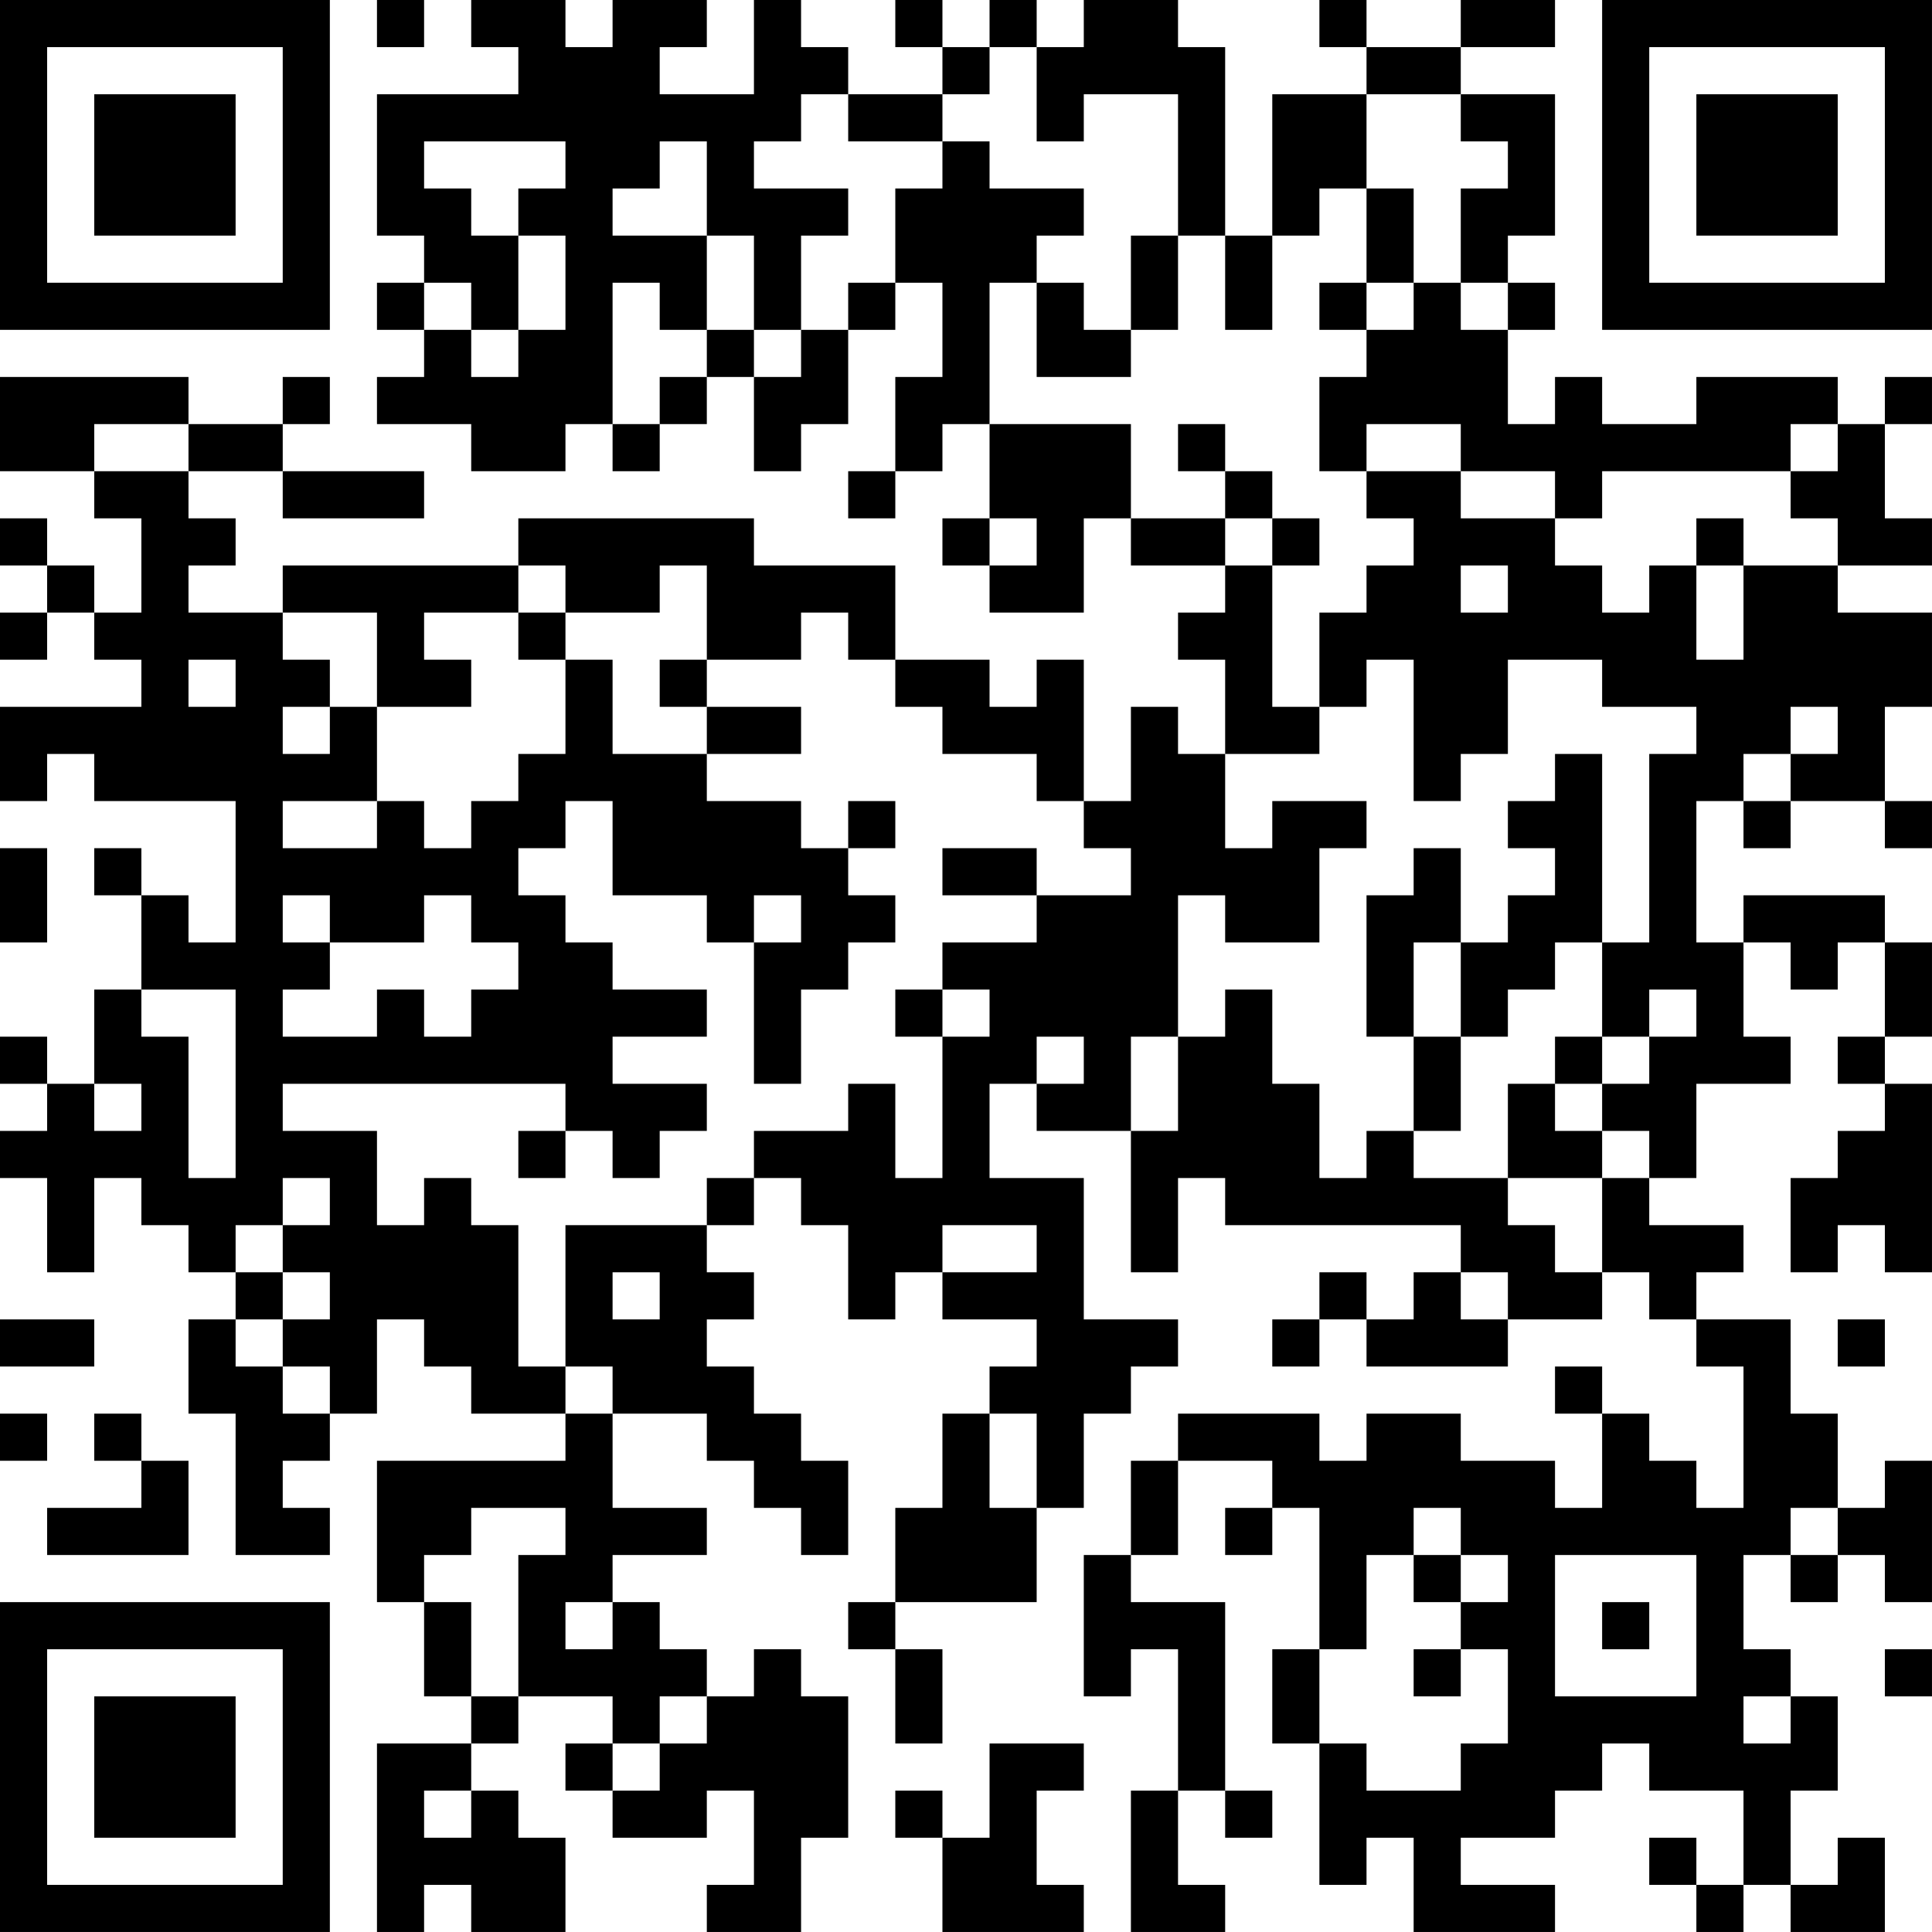<?xml version="1.0" encoding="UTF-8"?>
<svg xmlns="http://www.w3.org/2000/svg" version="1.1" width="300" height="300" viewBox="0 0 300 300"><rect x="0" y="0" width="300" height="300" fill="#ffffff"/><g transform="scale(7.317)"><g transform="translate(0,0)"><path fill-rule="evenodd" d="M8 0L8 1L9 1L9 0ZM10 0L10 1L11 1L11 2L8 2L8 5L9 5L9 6L8 6L8 7L9 7L9 8L8 8L8 9L10 9L10 10L12 10L12 9L13 9L13 10L14 10L14 9L15 9L15 8L16 8L16 10L17 10L17 9L18 9L18 7L19 7L19 6L20 6L20 8L19 8L19 10L18 10L18 11L19 11L19 10L20 10L20 9L21 9L21 11L20 11L20 12L21 12L21 13L23 13L23 11L24 11L24 12L26 12L26 13L25 13L25 14L26 14L26 16L25 16L25 15L24 15L24 17L23 17L23 14L22 14L22 15L21 15L21 14L19 14L19 12L16 12L16 11L11 11L11 12L6 12L6 13L4 13L4 12L5 12L5 11L4 11L4 10L6 10L6 11L9 11L9 10L6 10L6 9L7 9L7 8L6 8L6 9L4 9L4 8L0 8L0 10L2 10L2 11L3 11L3 13L2 13L2 12L1 12L1 11L0 11L0 12L1 12L1 13L0 13L0 14L1 14L1 13L2 13L2 14L3 14L3 15L0 15L0 17L1 17L1 16L2 16L2 17L5 17L5 20L4 20L4 19L3 19L3 18L2 18L2 19L3 19L3 21L2 21L2 23L1 23L1 22L0 22L0 23L1 23L1 24L0 24L0 25L1 25L1 27L2 27L2 25L3 25L3 26L4 26L4 27L5 27L5 28L4 28L4 30L5 30L5 33L7 33L7 32L6 32L6 31L7 31L7 30L8 30L8 28L9 28L9 29L10 29L10 30L12 30L12 31L8 31L8 34L9 34L9 36L10 36L10 37L8 37L8 41L9 41L9 40L10 40L10 41L12 41L12 39L11 39L11 38L10 38L10 37L11 37L11 36L13 36L13 37L12 37L12 38L13 38L13 39L15 39L15 38L16 38L16 40L15 40L15 41L17 41L17 39L18 39L18 36L17 36L17 35L16 35L16 36L15 36L15 35L14 35L14 34L13 34L13 33L15 33L15 32L13 32L13 30L15 30L15 31L16 31L16 32L17 32L17 33L18 33L18 31L17 31L17 30L16 30L16 29L15 29L15 28L16 28L16 27L15 27L15 26L16 26L16 25L17 25L17 26L18 26L18 28L19 28L19 27L20 27L20 28L22 28L22 29L21 29L21 30L20 30L20 32L19 32L19 34L18 34L18 35L19 35L19 37L20 37L20 35L19 35L19 34L22 34L22 32L23 32L23 30L24 30L24 29L25 29L25 28L23 28L23 25L21 25L21 23L22 23L22 24L24 24L24 27L25 27L25 25L26 25L26 26L31 26L31 27L30 27L30 28L29 28L29 27L28 27L28 28L27 28L27 29L28 29L28 28L29 28L29 29L32 29L32 28L34 28L34 27L35 27L35 28L36 28L36 29L37 29L37 32L36 32L36 31L35 31L35 30L34 30L34 29L33 29L33 30L34 30L34 32L33 32L33 31L31 31L31 30L29 30L29 31L28 31L28 30L25 30L25 31L24 31L24 33L23 33L23 36L24 36L24 35L25 35L25 38L24 38L24 41L26 41L26 40L25 40L25 38L26 38L26 39L27 39L27 38L26 38L26 34L24 34L24 33L25 33L25 31L27 31L27 32L26 32L26 33L27 33L27 32L28 32L28 35L27 35L27 37L28 37L28 40L29 40L29 39L30 39L30 41L33 41L33 40L31 40L31 39L33 39L33 38L34 38L34 37L35 37L35 38L37 38L37 40L36 40L36 39L35 39L35 40L36 40L36 41L37 41L37 40L38 40L38 41L40 41L40 39L39 39L39 40L38 40L38 38L39 38L39 36L38 36L38 35L37 35L37 33L38 33L38 34L39 34L39 33L40 33L40 34L41 34L41 31L40 31L40 32L39 32L39 30L38 30L38 28L36 28L36 27L37 27L37 26L35 26L35 25L36 25L36 23L38 23L38 22L37 22L37 20L38 20L38 21L39 21L39 20L40 20L40 22L39 22L39 23L40 23L40 24L39 24L39 25L38 25L38 27L39 27L39 26L40 26L40 27L41 27L41 23L40 23L40 22L41 22L41 20L40 20L40 19L37 19L37 20L36 20L36 17L37 17L37 18L38 18L38 17L40 17L40 18L41 18L41 17L40 17L40 15L41 15L41 13L39 13L39 12L41 12L41 11L40 11L40 9L41 9L41 8L40 8L40 9L39 9L39 8L36 8L36 9L34 9L34 8L33 8L33 9L32 9L32 7L33 7L33 6L32 6L32 5L33 5L33 2L31 2L31 1L33 1L33 0L31 0L31 1L29 1L29 0L28 0L28 1L29 1L29 2L27 2L27 5L26 5L26 1L25 1L25 0L23 0L23 1L22 1L22 0L21 0L21 1L20 1L20 0L19 0L19 1L20 1L20 2L18 2L18 1L17 1L17 0L16 0L16 2L14 2L14 1L15 1L15 0L13 0L13 1L12 1L12 0ZM21 1L21 2L20 2L20 3L18 3L18 2L17 2L17 3L16 3L16 4L18 4L18 5L17 5L17 7L16 7L16 5L15 5L15 3L14 3L14 4L13 4L13 5L15 5L15 7L14 7L14 6L13 6L13 9L14 9L14 8L15 8L15 7L16 7L16 8L17 8L17 7L18 7L18 6L19 6L19 4L20 4L20 3L21 3L21 4L23 4L23 5L22 5L22 6L21 6L21 9L24 9L24 11L26 11L26 12L27 12L27 15L28 15L28 16L26 16L26 18L27 18L27 17L29 17L29 18L28 18L28 20L26 20L26 19L25 19L25 22L24 22L24 24L25 24L25 22L26 22L26 21L27 21L27 23L28 23L28 25L29 25L29 24L30 24L30 25L32 25L32 26L33 26L33 27L34 27L34 25L35 25L35 24L34 24L34 23L35 23L35 22L36 22L36 21L35 21L35 22L34 22L34 20L35 20L35 16L36 16L36 15L34 15L34 14L32 14L32 16L31 16L31 17L30 17L30 14L29 14L29 15L28 15L28 13L29 13L29 12L30 12L30 11L29 11L29 10L31 10L31 11L33 11L33 12L34 12L34 13L35 13L35 12L36 12L36 14L37 14L37 12L39 12L39 11L38 11L38 10L39 10L39 9L38 9L38 10L34 10L34 11L33 11L33 10L31 10L31 9L29 9L29 10L28 10L28 8L29 8L29 7L30 7L30 6L31 6L31 7L32 7L32 6L31 6L31 4L32 4L32 3L31 3L31 2L29 2L29 4L28 4L28 5L27 5L27 7L26 7L26 5L25 5L25 2L23 2L23 3L22 3L22 1ZM9 3L9 4L10 4L10 5L11 5L11 7L10 7L10 6L9 6L9 7L10 7L10 8L11 8L11 7L12 7L12 5L11 5L11 4L12 4L12 3ZM29 4L29 6L28 6L28 7L29 7L29 6L30 6L30 4ZM24 5L24 7L23 7L23 6L22 6L22 8L24 8L24 7L25 7L25 5ZM2 9L2 10L4 10L4 9ZM25 9L25 10L26 10L26 11L27 11L27 12L28 12L28 11L27 11L27 10L26 10L26 9ZM21 11L21 12L22 12L22 11ZM36 11L36 12L37 12L37 11ZM11 12L11 13L9 13L9 14L10 14L10 15L8 15L8 13L6 13L6 14L7 14L7 15L6 15L6 16L7 16L7 15L8 15L8 17L6 17L6 18L8 18L8 17L9 17L9 18L10 18L10 17L11 17L11 16L12 16L12 14L13 14L13 16L15 16L15 17L17 17L17 18L18 18L18 19L19 19L19 20L18 20L18 21L17 21L17 23L16 23L16 20L17 20L17 19L16 19L16 20L15 20L15 19L13 19L13 17L12 17L12 18L11 18L11 19L12 19L12 20L13 20L13 21L15 21L15 22L13 22L13 23L15 23L15 24L14 24L14 25L13 25L13 24L12 24L12 23L6 23L6 24L8 24L8 26L9 26L9 25L10 25L10 26L11 26L11 29L12 29L12 30L13 30L13 29L12 29L12 26L15 26L15 25L16 25L16 24L18 24L18 23L19 23L19 25L20 25L20 22L21 22L21 21L20 21L20 20L22 20L22 19L24 19L24 18L23 18L23 17L22 17L22 16L20 16L20 15L19 15L19 14L18 14L18 13L17 13L17 14L15 14L15 12L14 12L14 13L12 13L12 12ZM31 12L31 13L32 13L32 12ZM11 13L11 14L12 14L12 13ZM4 14L4 15L5 15L5 14ZM14 14L14 15L15 15L15 16L17 16L17 15L15 15L15 14ZM38 15L38 16L37 16L37 17L38 17L38 16L39 16L39 15ZM33 16L33 17L32 17L32 18L33 18L33 19L32 19L32 20L31 20L31 18L30 18L30 19L29 19L29 22L30 22L30 24L31 24L31 22L32 22L32 21L33 21L33 20L34 20L34 16ZM18 17L18 18L19 18L19 17ZM0 18L0 20L1 20L1 18ZM20 18L20 19L22 19L22 18ZM6 19L6 20L7 20L7 21L6 21L6 22L8 22L8 21L9 21L9 22L10 22L10 21L11 21L11 20L10 20L10 19L9 19L9 20L7 20L7 19ZM30 20L30 22L31 22L31 20ZM3 21L3 22L4 22L4 25L5 25L5 21ZM19 21L19 22L20 22L20 21ZM22 22L22 23L23 23L23 22ZM33 22L33 23L32 23L32 25L34 25L34 24L33 24L33 23L34 23L34 22ZM2 23L2 24L3 24L3 23ZM11 24L11 25L12 25L12 24ZM6 25L6 26L5 26L5 27L6 27L6 28L5 28L5 29L6 29L6 30L7 30L7 29L6 29L6 28L7 28L7 27L6 27L6 26L7 26L7 25ZM20 26L20 27L22 27L22 26ZM13 27L13 28L14 28L14 27ZM31 27L31 28L32 28L32 27ZM0 28L0 29L2 29L2 28ZM39 28L39 29L40 29L40 28ZM0 30L0 31L1 31L1 30ZM2 30L2 31L3 31L3 32L1 32L1 33L4 33L4 31L3 31L3 30ZM21 30L21 32L22 32L22 30ZM10 32L10 33L9 33L9 34L10 34L10 36L11 36L11 33L12 33L12 32ZM30 32L30 33L29 33L29 35L28 35L28 37L29 37L29 38L31 38L31 37L32 37L32 35L31 35L31 34L32 34L32 33L31 33L31 32ZM38 32L38 33L39 33L39 32ZM30 33L30 34L31 34L31 33ZM33 33L33 36L36 36L36 33ZM12 34L12 35L13 35L13 34ZM34 34L34 35L35 35L35 34ZM30 35L30 36L31 36L31 35ZM40 35L40 36L41 36L41 35ZM14 36L14 37L13 37L13 38L14 38L14 37L15 37L15 36ZM37 36L37 37L38 37L38 36ZM21 37L21 39L20 39L20 38L19 38L19 39L20 39L20 41L23 41L23 40L22 40L22 38L23 38L23 37ZM9 38L9 39L10 39L10 38ZM0 0L0 7L7 7L7 0ZM1 1L1 6L6 6L6 1ZM2 2L2 5L5 5L5 2ZM34 0L34 7L41 7L41 0ZM35 1L35 6L40 6L40 1ZM36 2L36 5L39 5L39 2ZM0 34L0 41L7 41L7 34ZM1 35L1 40L6 40L6 35ZM2 36L2 39L5 39L5 36Z" fill="#000000"/></g></g></svg>
